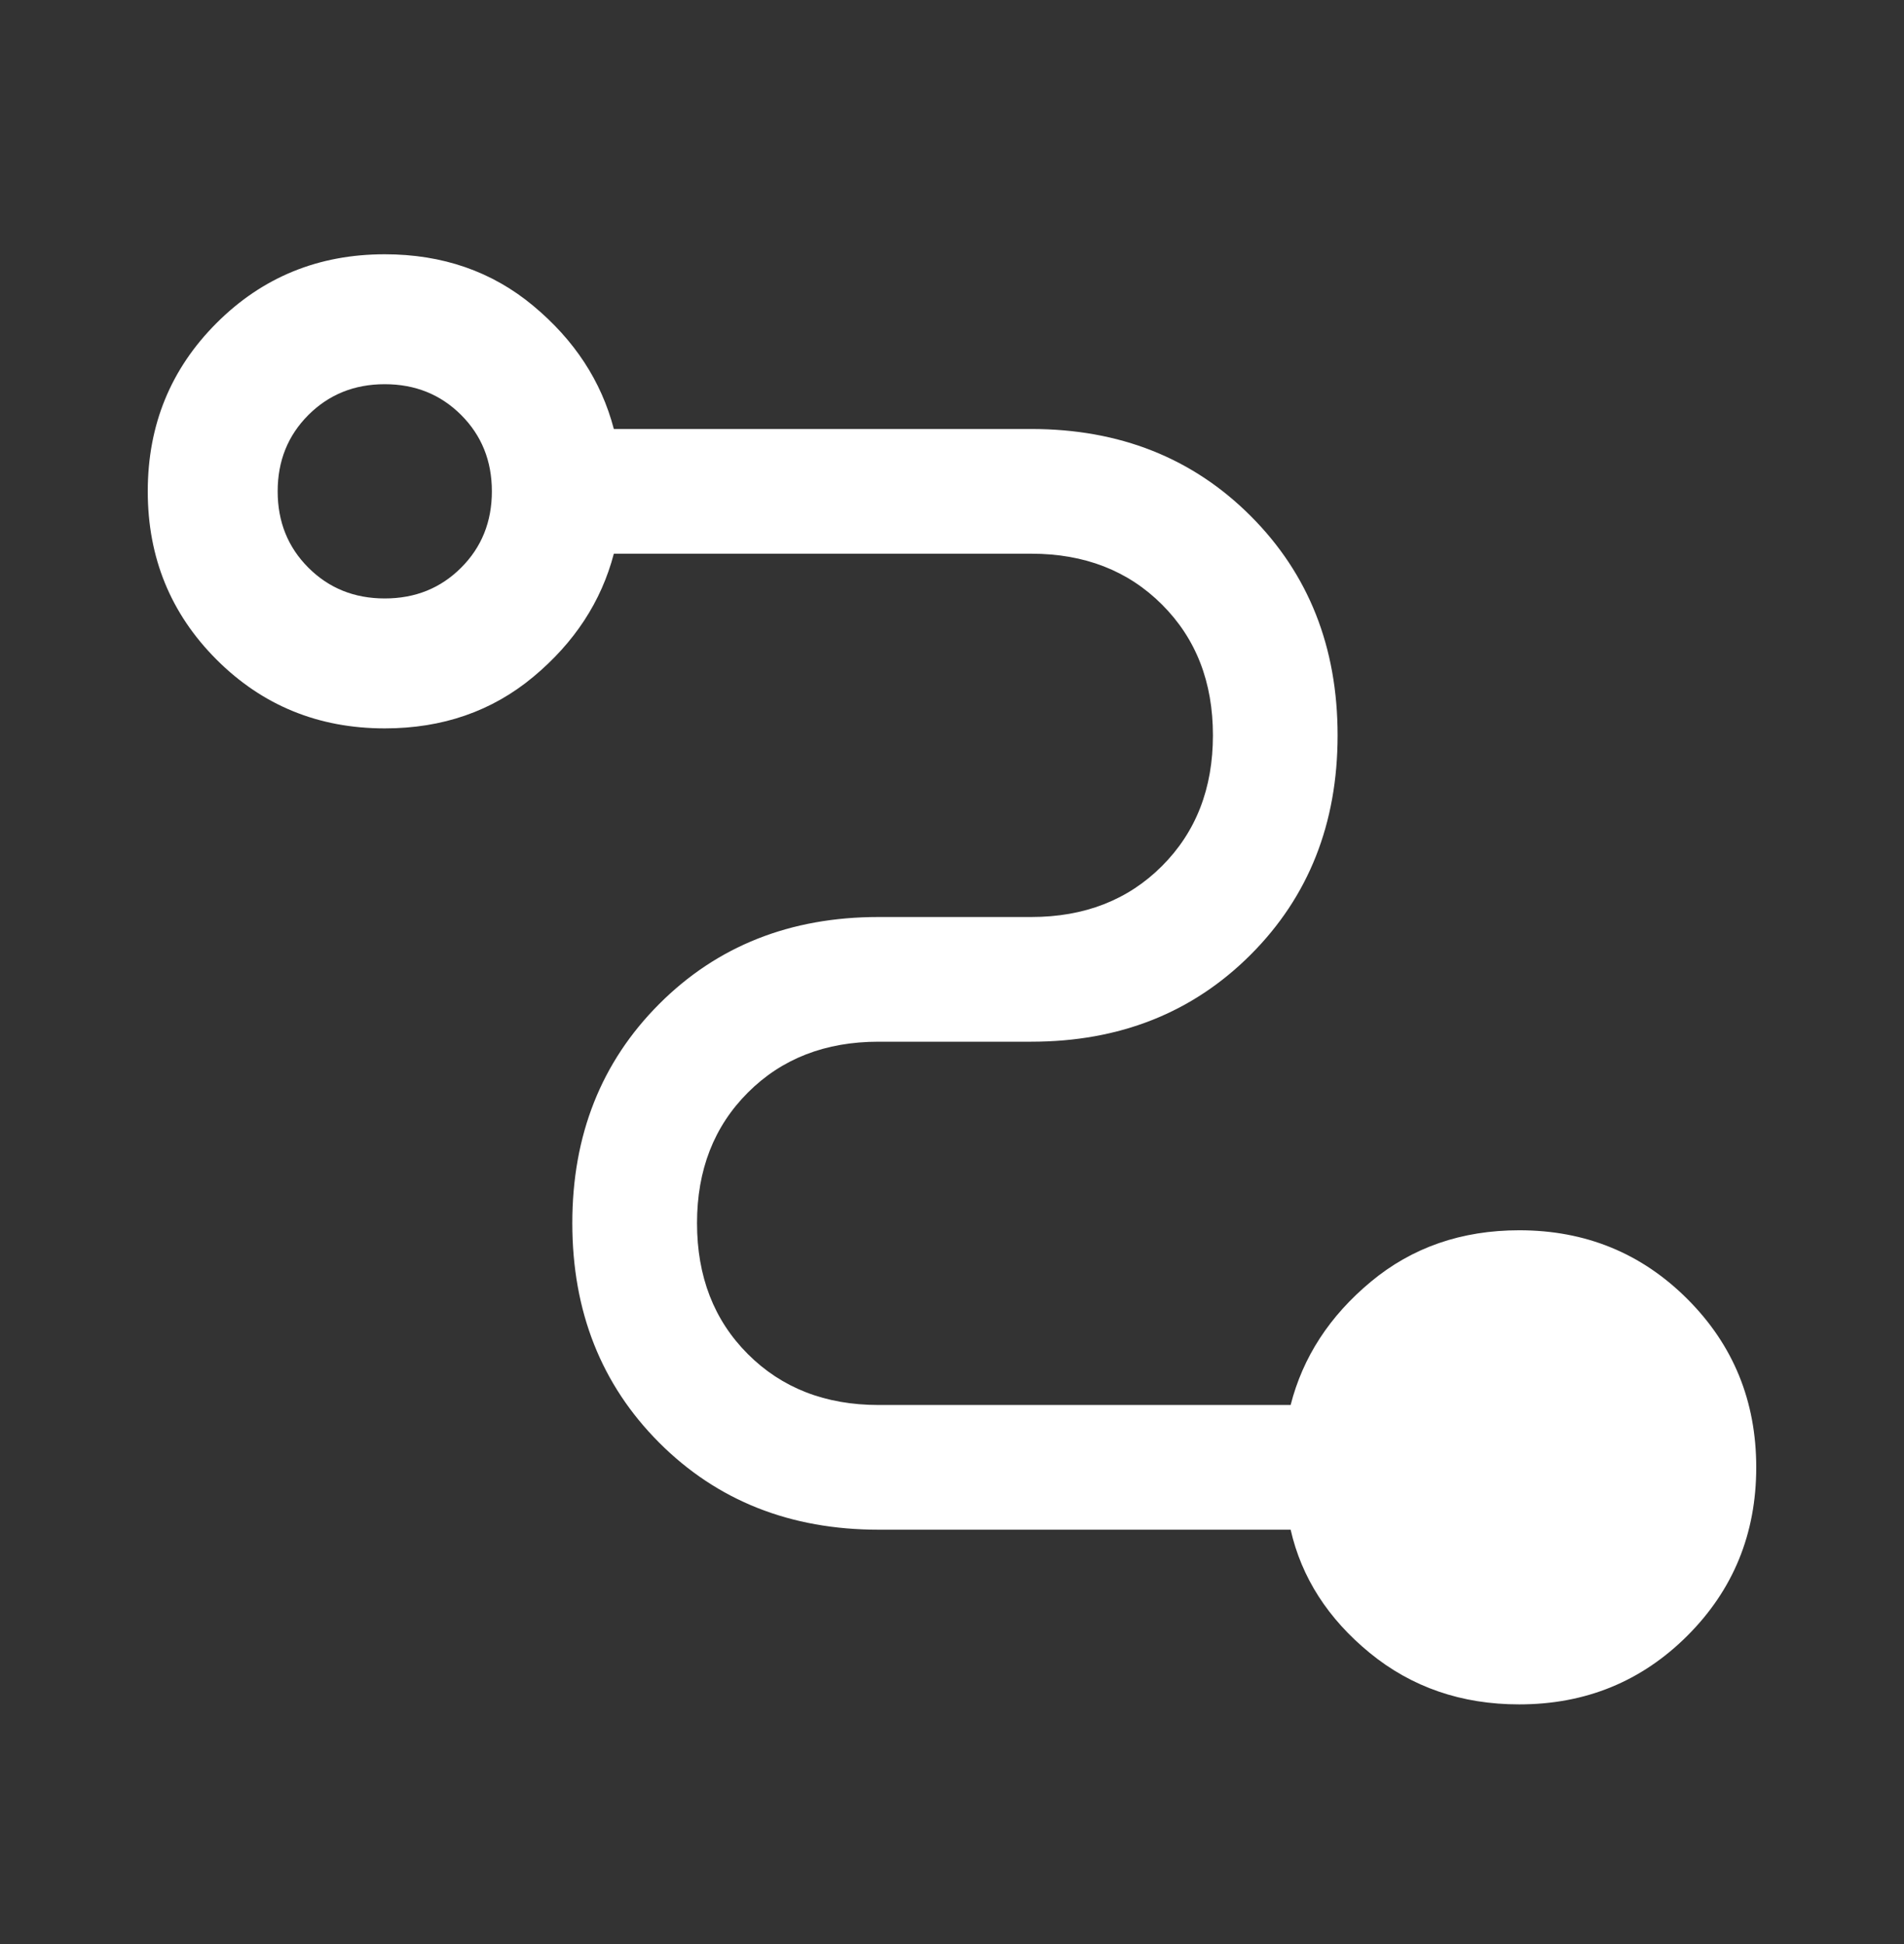 <svg width="48" height="49" viewBox="0 0 48 49" fill="none" xmlns="http://www.w3.org/2000/svg">
<rect x="0" y="0" width="48" height="49" fill="#333333" stroke="none"/>
<path d="M38.3 42.959C36.846 42.959 35.59 42.527 34.533 41.663C33.477 40.798 32.812 39.762 32.537 38.556H22.15C19.924 38.556 18.08 37.825 16.619 36.363C15.159 34.901 14.428 33.056 14.428 30.828C14.428 28.608 15.159 26.767 16.619 25.305C18.08 23.843 19.924 23.113 22.15 23.113H26C27.34 23.113 28.439 22.684 29.294 21.828C30.151 20.971 30.578 19.873 30.578 18.532C30.578 17.191 30.151 16.093 29.294 15.238C28.439 14.383 27.34 13.956 26 13.956H15.475C15.159 15.162 14.481 16.198 13.441 17.063C12.402 17.927 11.154 18.359 9.7 18.359C8.029 18.359 6.615 17.781 5.459 16.625C4.303 15.468 3.725 14.055 3.725 12.384C3.725 10.712 4.303 9.299 5.459 8.143C6.615 6.987 8.029 6.409 9.7 6.409C11.154 6.409 12.402 6.841 13.441 7.706C14.481 8.57 15.159 9.606 15.475 10.813H26C28.224 10.813 30.067 11.543 31.529 13.005C32.991 14.467 33.721 16.31 33.721 18.534C33.721 20.758 32.991 22.601 31.529 24.063C30.067 25.525 28.224 26.256 26 26.256H22.15C20.807 26.256 19.709 26.683 18.854 27.538C17.999 28.393 17.572 29.489 17.572 30.828C17.572 32.175 17.999 33.276 18.854 34.13C19.709 34.985 20.807 35.413 22.15 35.413H32.537C32.845 34.206 33.519 33.17 34.559 32.306C35.599 31.441 36.846 31.009 38.3 31.009C39.971 31.009 41.385 31.587 42.541 32.744C43.697 33.9 44.275 35.314 44.275 36.985C44.275 38.656 43.697 40.07 42.541 41.226C41.385 42.381 39.971 42.959 38.3 42.959ZM9.7 15.084C10.467 15.084 11.108 14.826 11.625 14.309C12.142 13.793 12.4 13.151 12.4 12.384C12.4 11.617 12.142 10.976 11.625 10.459C11.108 9.943 10.467 9.684 9.7 9.684C8.933 9.684 8.292 9.943 7.775 10.459C7.258 10.976 7 11.617 7 12.384C7 13.151 7.258 13.793 7.775 14.309C8.292 14.826 8.933 15.084 9.7 15.084Z" fill="white"/>
</svg>

